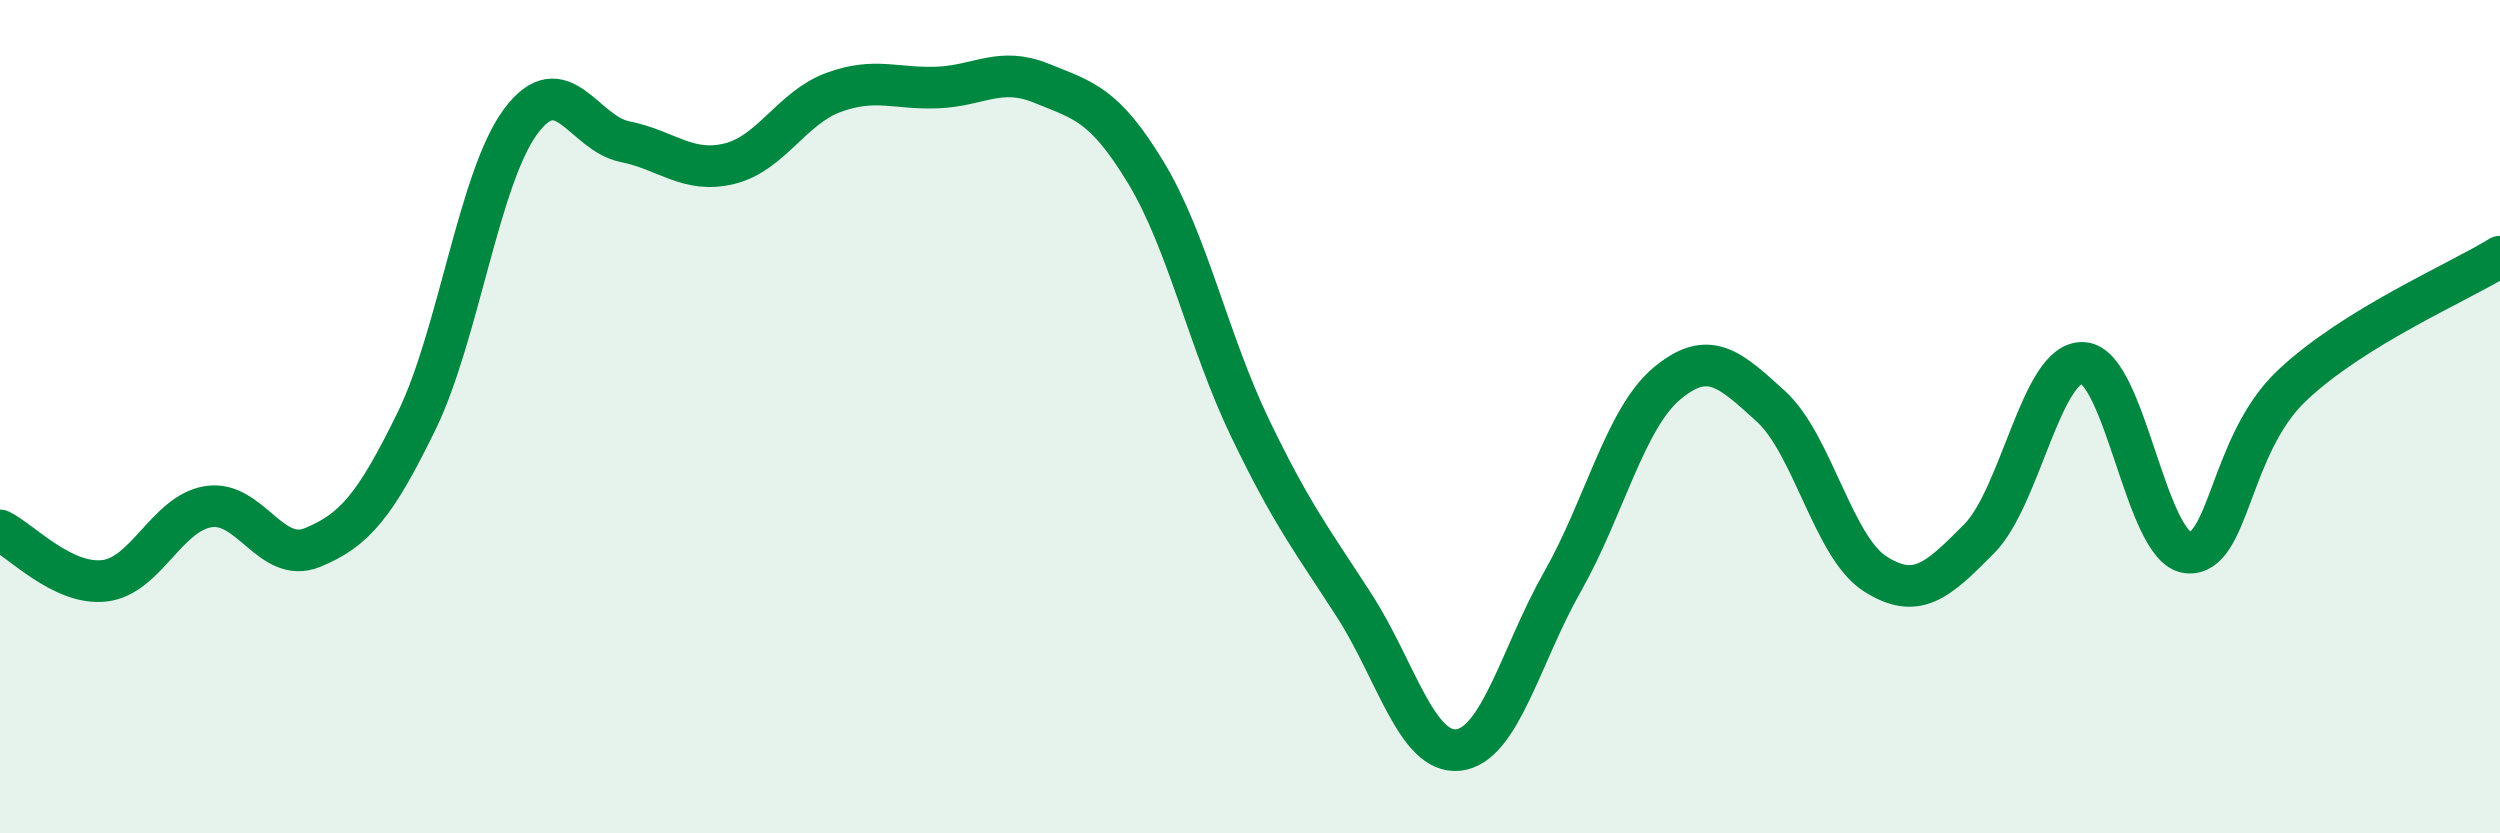 
    <svg width="60" height="20" viewBox="0 0 60 20" xmlns="http://www.w3.org/2000/svg">
      <path
        d="M 0,12.73 C 0.5,12.97 1.5,14.05 2.5,13.94 C 3.5,13.83 4,12.32 5,12.16 C 6,12 6.5,13.55 7.5,13.14 C 8.5,12.73 9,12.15 10,10.1 C 11,8.05 11.5,4.25 12.5,2.91 C 13.5,1.57 14,3.2 15,3.4 C 16,3.6 16.5,4.17 17.5,3.93 C 18.5,3.69 19,2.59 20,2.22 C 21,1.85 21.5,2.14 22.5,2.1 C 23.5,2.06 24,1.59 25,2 C 26,2.41 26.5,2.49 27.5,4.14 C 28.5,5.79 29,8.19 30,10.27 C 31,12.35 31.5,12.98 32.5,14.53 C 33.5,16.08 34,18.11 35,18 C 36,17.89 36.5,15.72 37.5,13.96 C 38.5,12.2 39,10.05 40,9.21 C 41,8.37 41.5,8.84 42.5,9.75 C 43.5,10.66 44,13.13 45,13.77 C 46,14.41 46.5,13.94 47.5,12.93 C 48.5,11.92 49,8.64 50,8.71 C 51,8.78 51.5,13.15 52.5,13.26 C 53.5,13.37 53.5,10.68 55,9.26 C 56.5,7.84 59,6.78 60,6.16L60 20L0 20Z"
        fill="#008740"
        opacity="0.1"
        stroke-linecap="round"
        stroke-linejoin="round"
      />
      <path
        d="M 0,12.73 C 0.5,12.97 1.5,14.05 2.5,13.94 C 3.5,13.83 4,12.32 5,12.16 C 6,12 6.5,13.55 7.5,13.14 C 8.5,12.73 9,12.15 10,10.1 C 11,8.05 11.5,4.25 12.5,2.91 C 13.5,1.57 14,3.2 15,3.4 C 16,3.6 16.5,4.17 17.5,3.93 C 18.5,3.69 19,2.59 20,2.22 C 21,1.85 21.5,2.14 22.5,2.1 C 23.5,2.06 24,1.59 25,2 C 26,2.41 26.5,2.49 27.5,4.14 C 28.5,5.79 29,8.19 30,10.27 C 31,12.35 31.5,12.98 32.5,14.53 C 33.5,16.08 34,18.11 35,18 C 36,17.89 36.5,15.72 37.5,13.96 C 38.5,12.2 39,10.05 40,9.21 C 41,8.37 41.5,8.84 42.5,9.75 C 43.5,10.66 44,13.13 45,13.77 C 46,14.41 46.5,13.94 47.5,12.93 C 48.5,11.92 49,8.64 50,8.71 C 51,8.78 51.5,13.15 52.5,13.26 C 53.5,13.37 53.5,10.68 55,9.26 C 56.5,7.84 59,6.78 60,6.16"
        stroke="#008740"
        stroke-width="1"
        fill="none"
        stroke-linecap="round"
        stroke-linejoin="round"
      />
    </svg>
  
